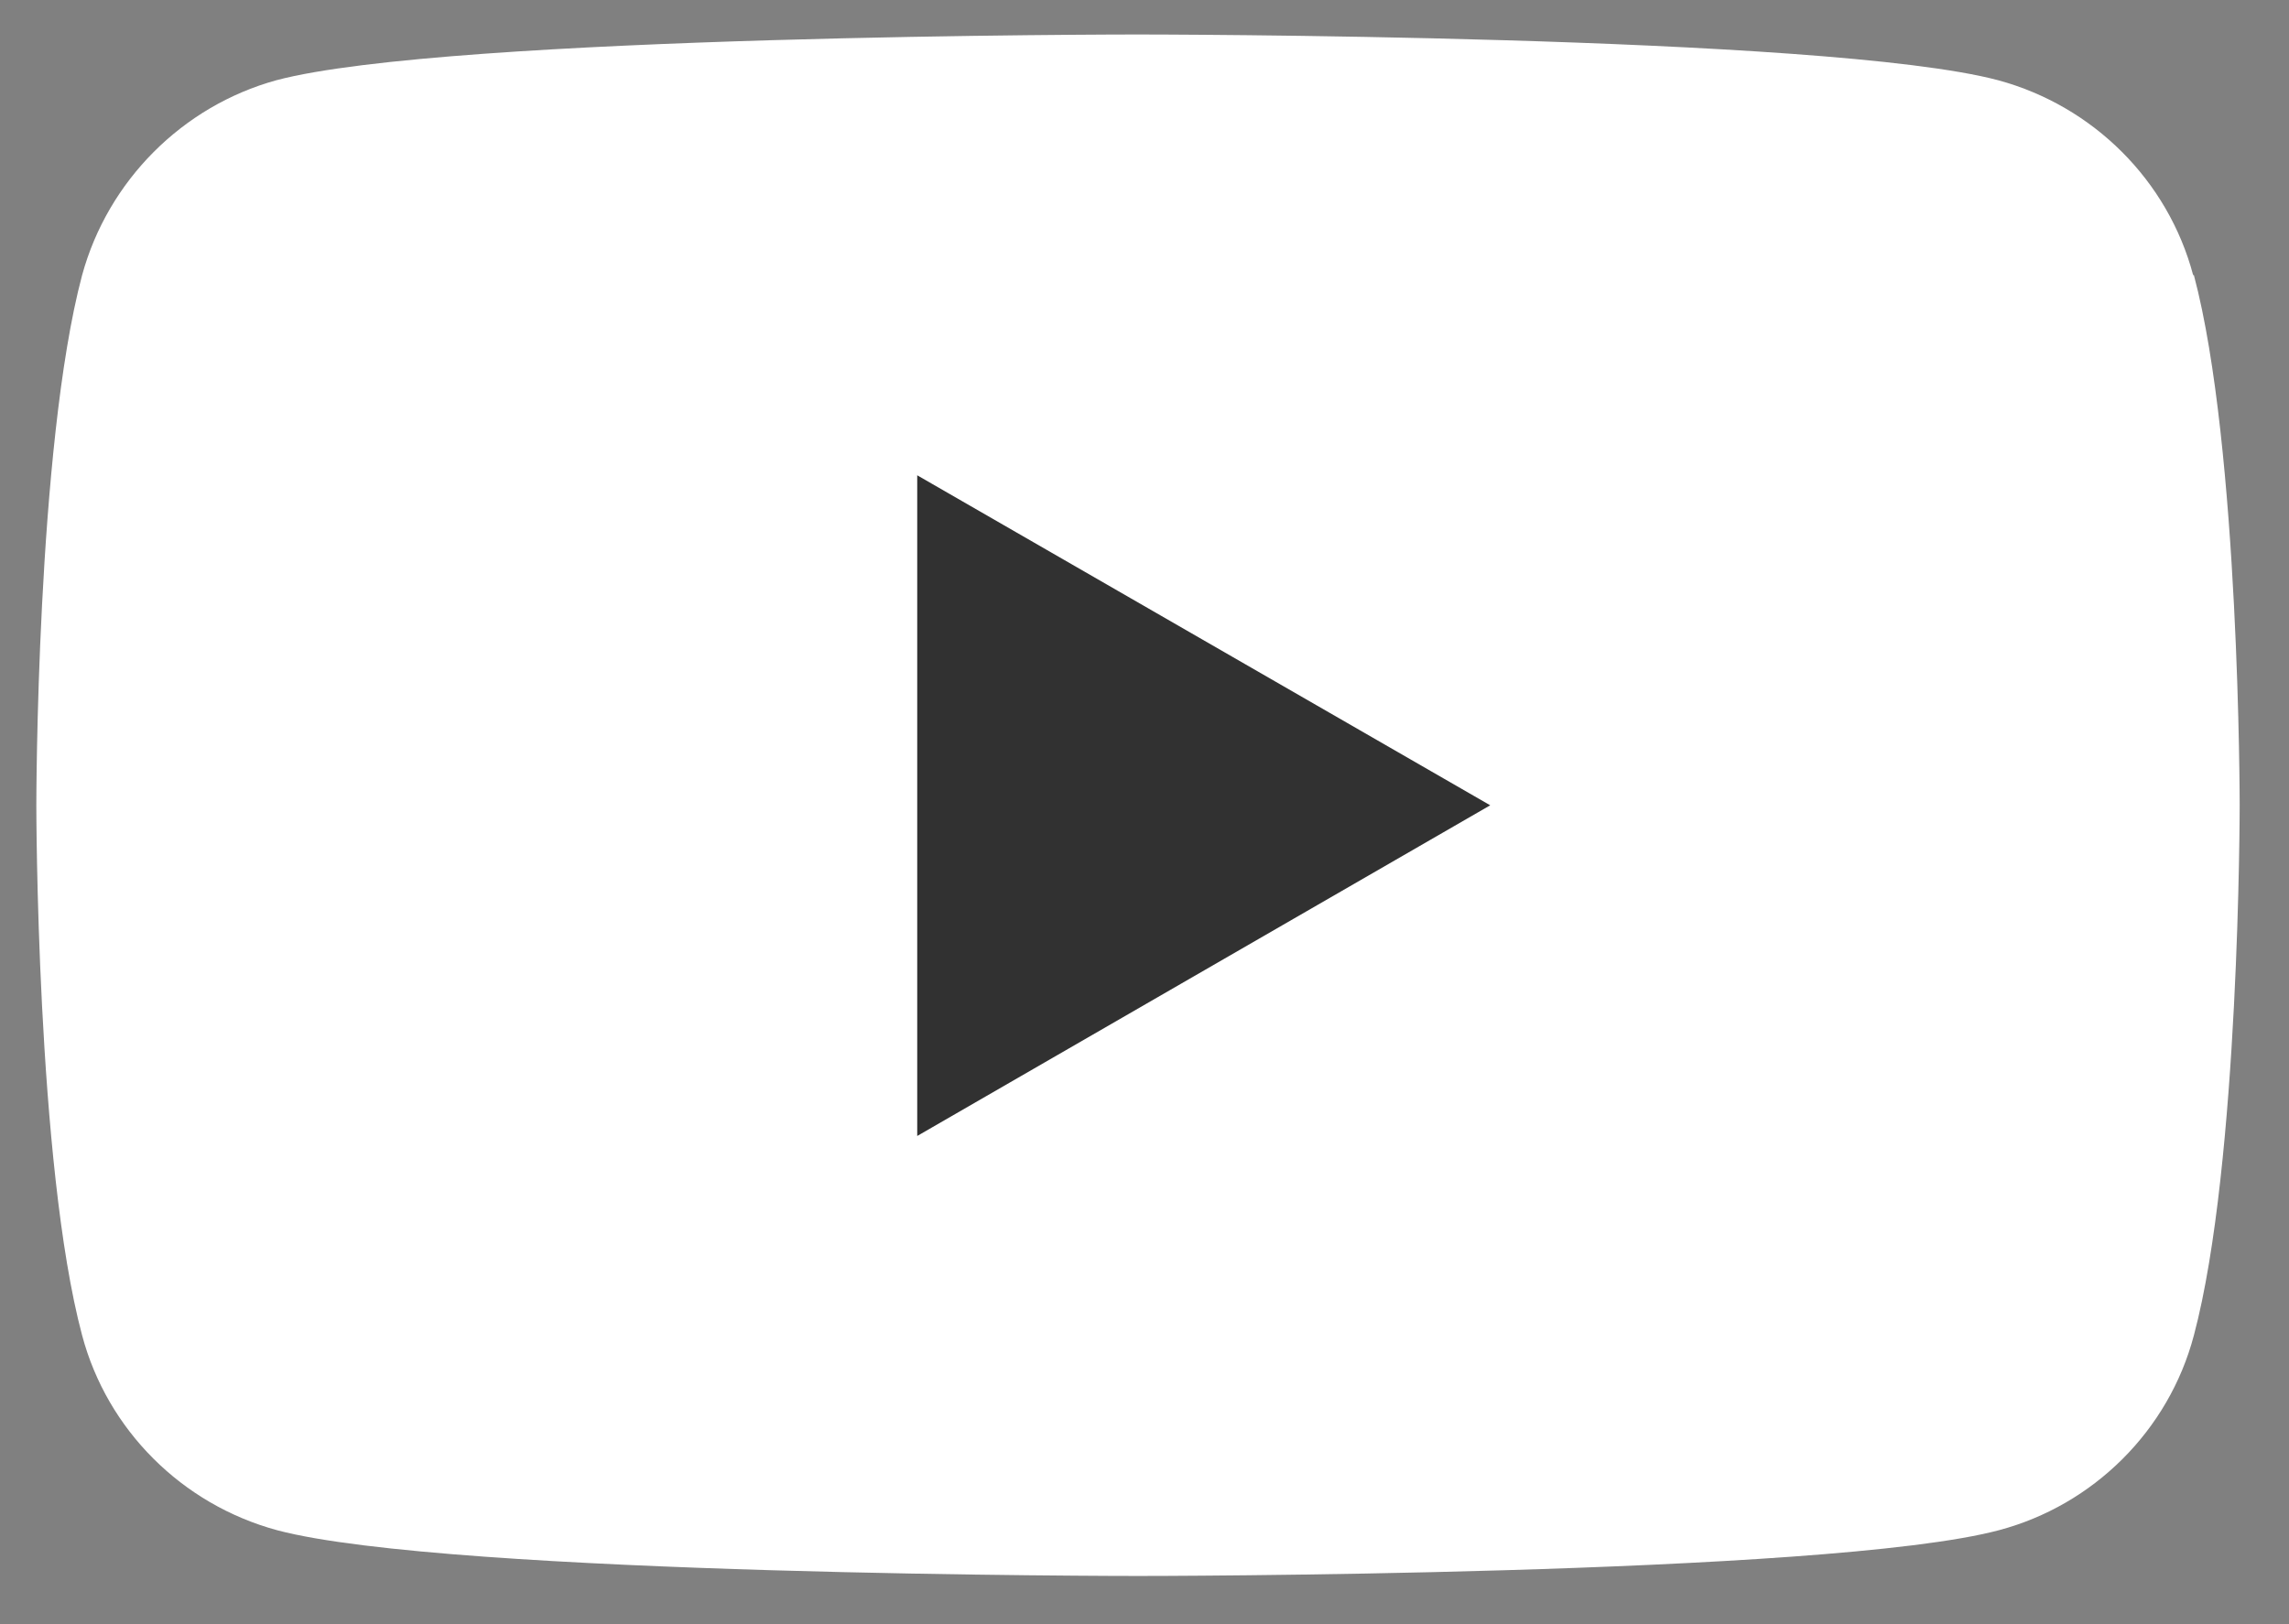 <svg width="31" height="22" viewBox="0 0 31 22" fill="none" xmlns="http://www.w3.org/2000/svg">
<rect x="0" y="0" width="31" height="22" fill="#808080" stroke="none"/>
<path d="M29.702 3.727C29.362 2.447 28.352 1.437 27.062 1.087C24.732 0.467 15.402 0.467 15.402 0.467C15.402 0.467 6.072 0.467 3.742 1.087C2.472 1.437 1.462 2.447 1.112 3.727C0.492 6.057 0.492 10.907 0.492 10.907C0.492 10.907 0.492 15.767 1.112 18.087C1.452 19.367 2.462 20.377 3.752 20.727C6.082 21.347 15.412 21.347 15.412 21.347C15.412 21.347 24.742 21.347 27.072 20.727C28.352 20.387 29.372 19.377 29.712 18.087C30.332 15.757 30.332 10.907 30.332 10.907C30.332 10.907 30.332 6.057 29.712 3.727" fill="white"/>
<path d="M12.422 15.387L20.182 10.908L12.422 6.438V15.387Z" fill="#313131"/>
</svg>
